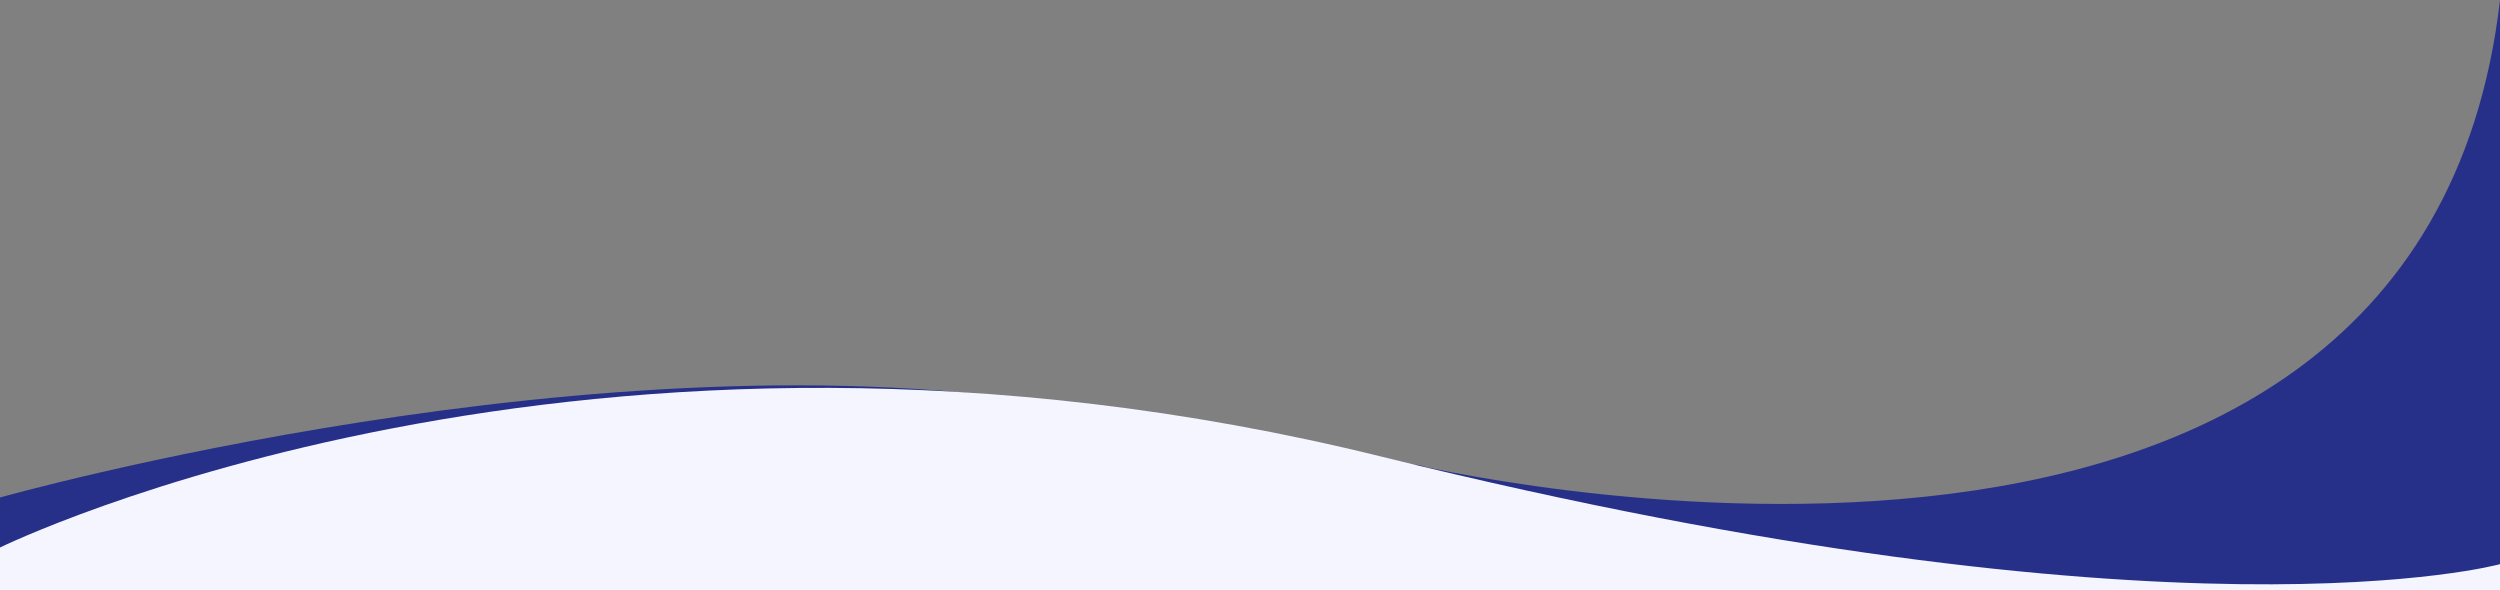 <?xml version="1.0" encoding="utf-8"?>
<!-- Generator: Adobe Illustrator 25.0.1, SVG Export Plug-In . SVG Version: 6.00 Build 0)  -->
<svg version="1.1" id="Capa_1" xmlns="http://www.w3.org/2000/svg" xmlns:xlink="http://www.w3.org/1999/xlink" x="0px" y="0px"
	 viewBox="0 0 3000 708" style="enable-background:new 0 0 3000 708;" xml:space="preserve">
<rect x="0" y="0" width="3000" height="708" fill="#808080" stroke="none"/>
<style type="text/css">
	.st0{opacity:0.7;fill:#020F8D;enable-background:new    ;}
	.st1{fill:#F4F5FF;}
</style>
<g>
	<path class="st0" d="M0,597c0,0,727-205,1286-109s406,68.3,406,68.3S2902,848,3000,0v703.3H0V597z"/>
	<path class="st1" d="M0,657c0,0,703-345,1658-109s1342,129,1342,129v31H0V657z"/>
</g>
</svg>
